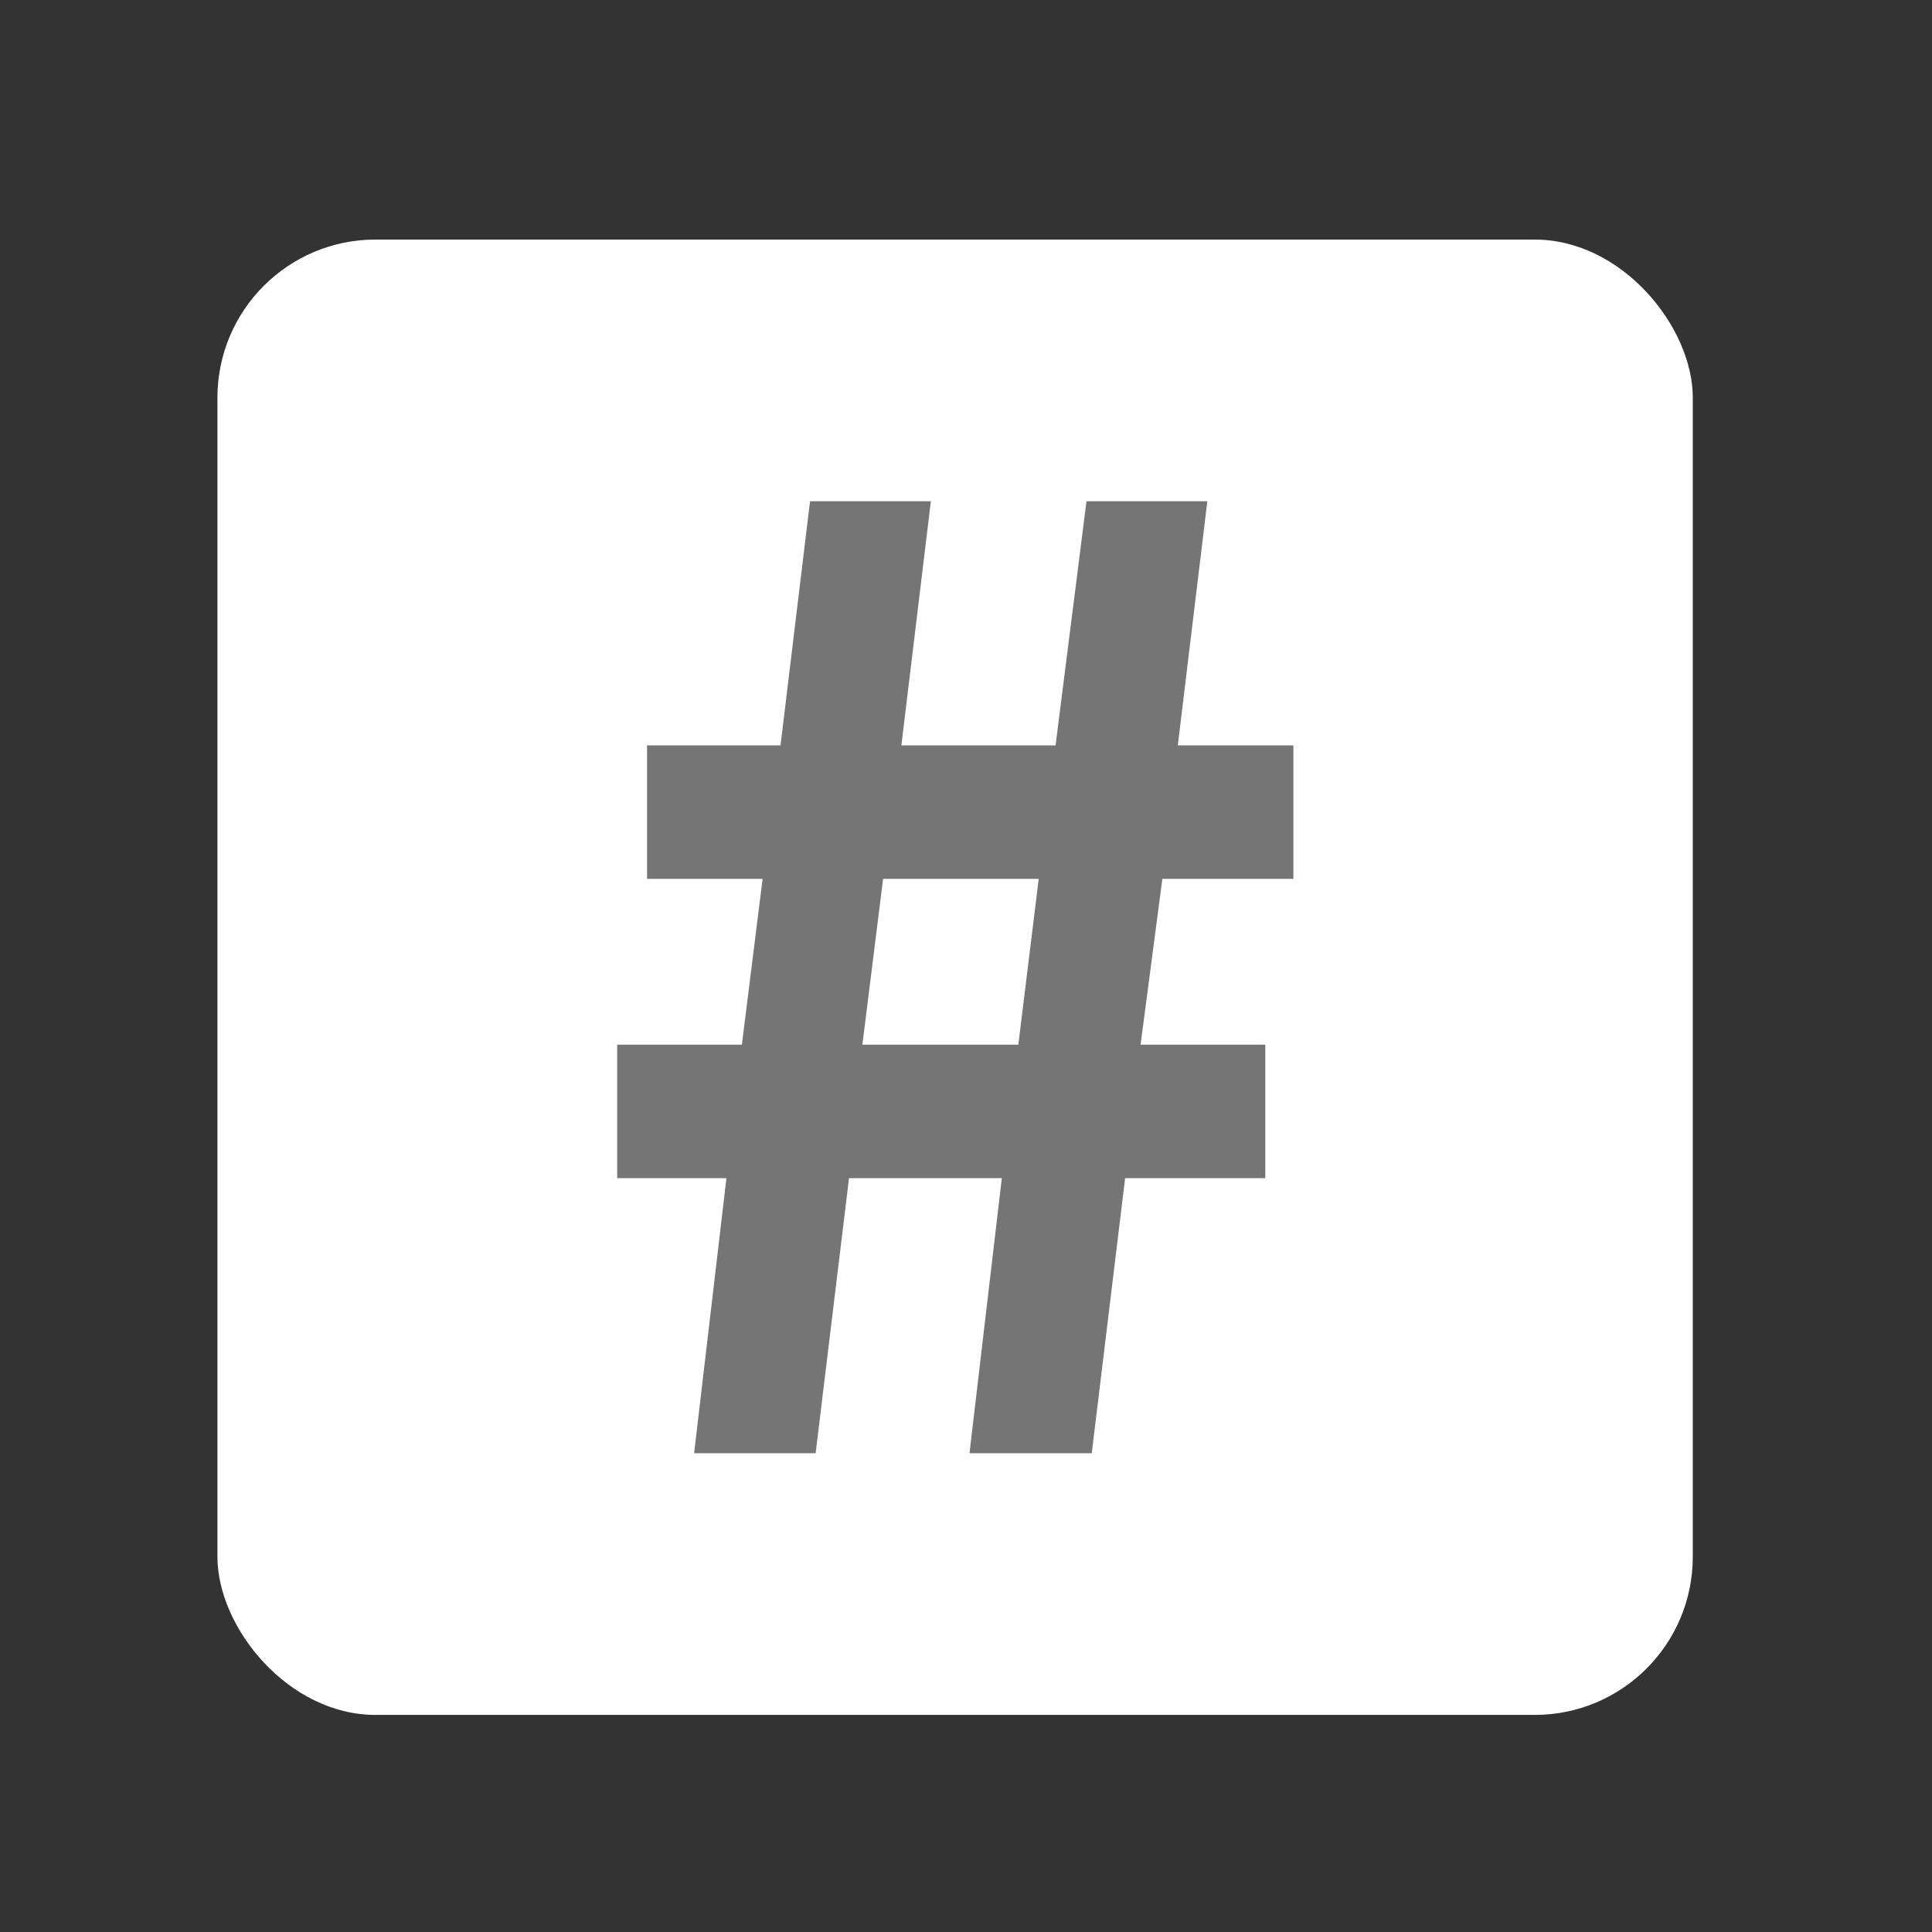 <?xml version="1.0" encoding="UTF-8"?>
<svg id="_レイヤー_2" data-name="レイヤー 2" xmlns="http://www.w3.org/2000/svg" viewBox="0 0 55 55">
  <rect x="0" y="0" width="55" height="55" fill="#333333" stroke="none"/>
  <defs>
    <style>
      .cls-1 {
        fill: none;
      }

      .cls-1, .cls-2, .cls-3 {
        stroke-width: 0px;
      }

      .cls-2 {
        fill: #757575;
      }

      .cls-3 {
        fill: #fff;
      }
    </style>
  </defs>
  <g id="_レイヤー_3" data-name="レイヤー 3">
    <g>
      <rect class="cls-1" width="55" height="55"/>
      <rect class="cls-3" x="6.19" y="6.82" width="42" height="42" rx="4.5" ry="4.5"/>
      <path class="cls-2" d="M19.76,41.37l.92-7.83h-3.11v-3.8h3.55l.59-4.72h-3.29v-3.8h3.8l.84-6.95h3.44l-.84,6.95h4.39l.88-6.95h3.44l-.84,6.95h3.29v3.8h-3.73l-.62,4.72h3.55v3.8h-3.99l-.95,7.83h-3.48l.92-7.83h-4.35l-.95,7.83h-3.44ZM24.56,29.74h4.43l.58-4.72h-4.43l-.59,4.72Z"/>
    </g>
  </g>
</svg>